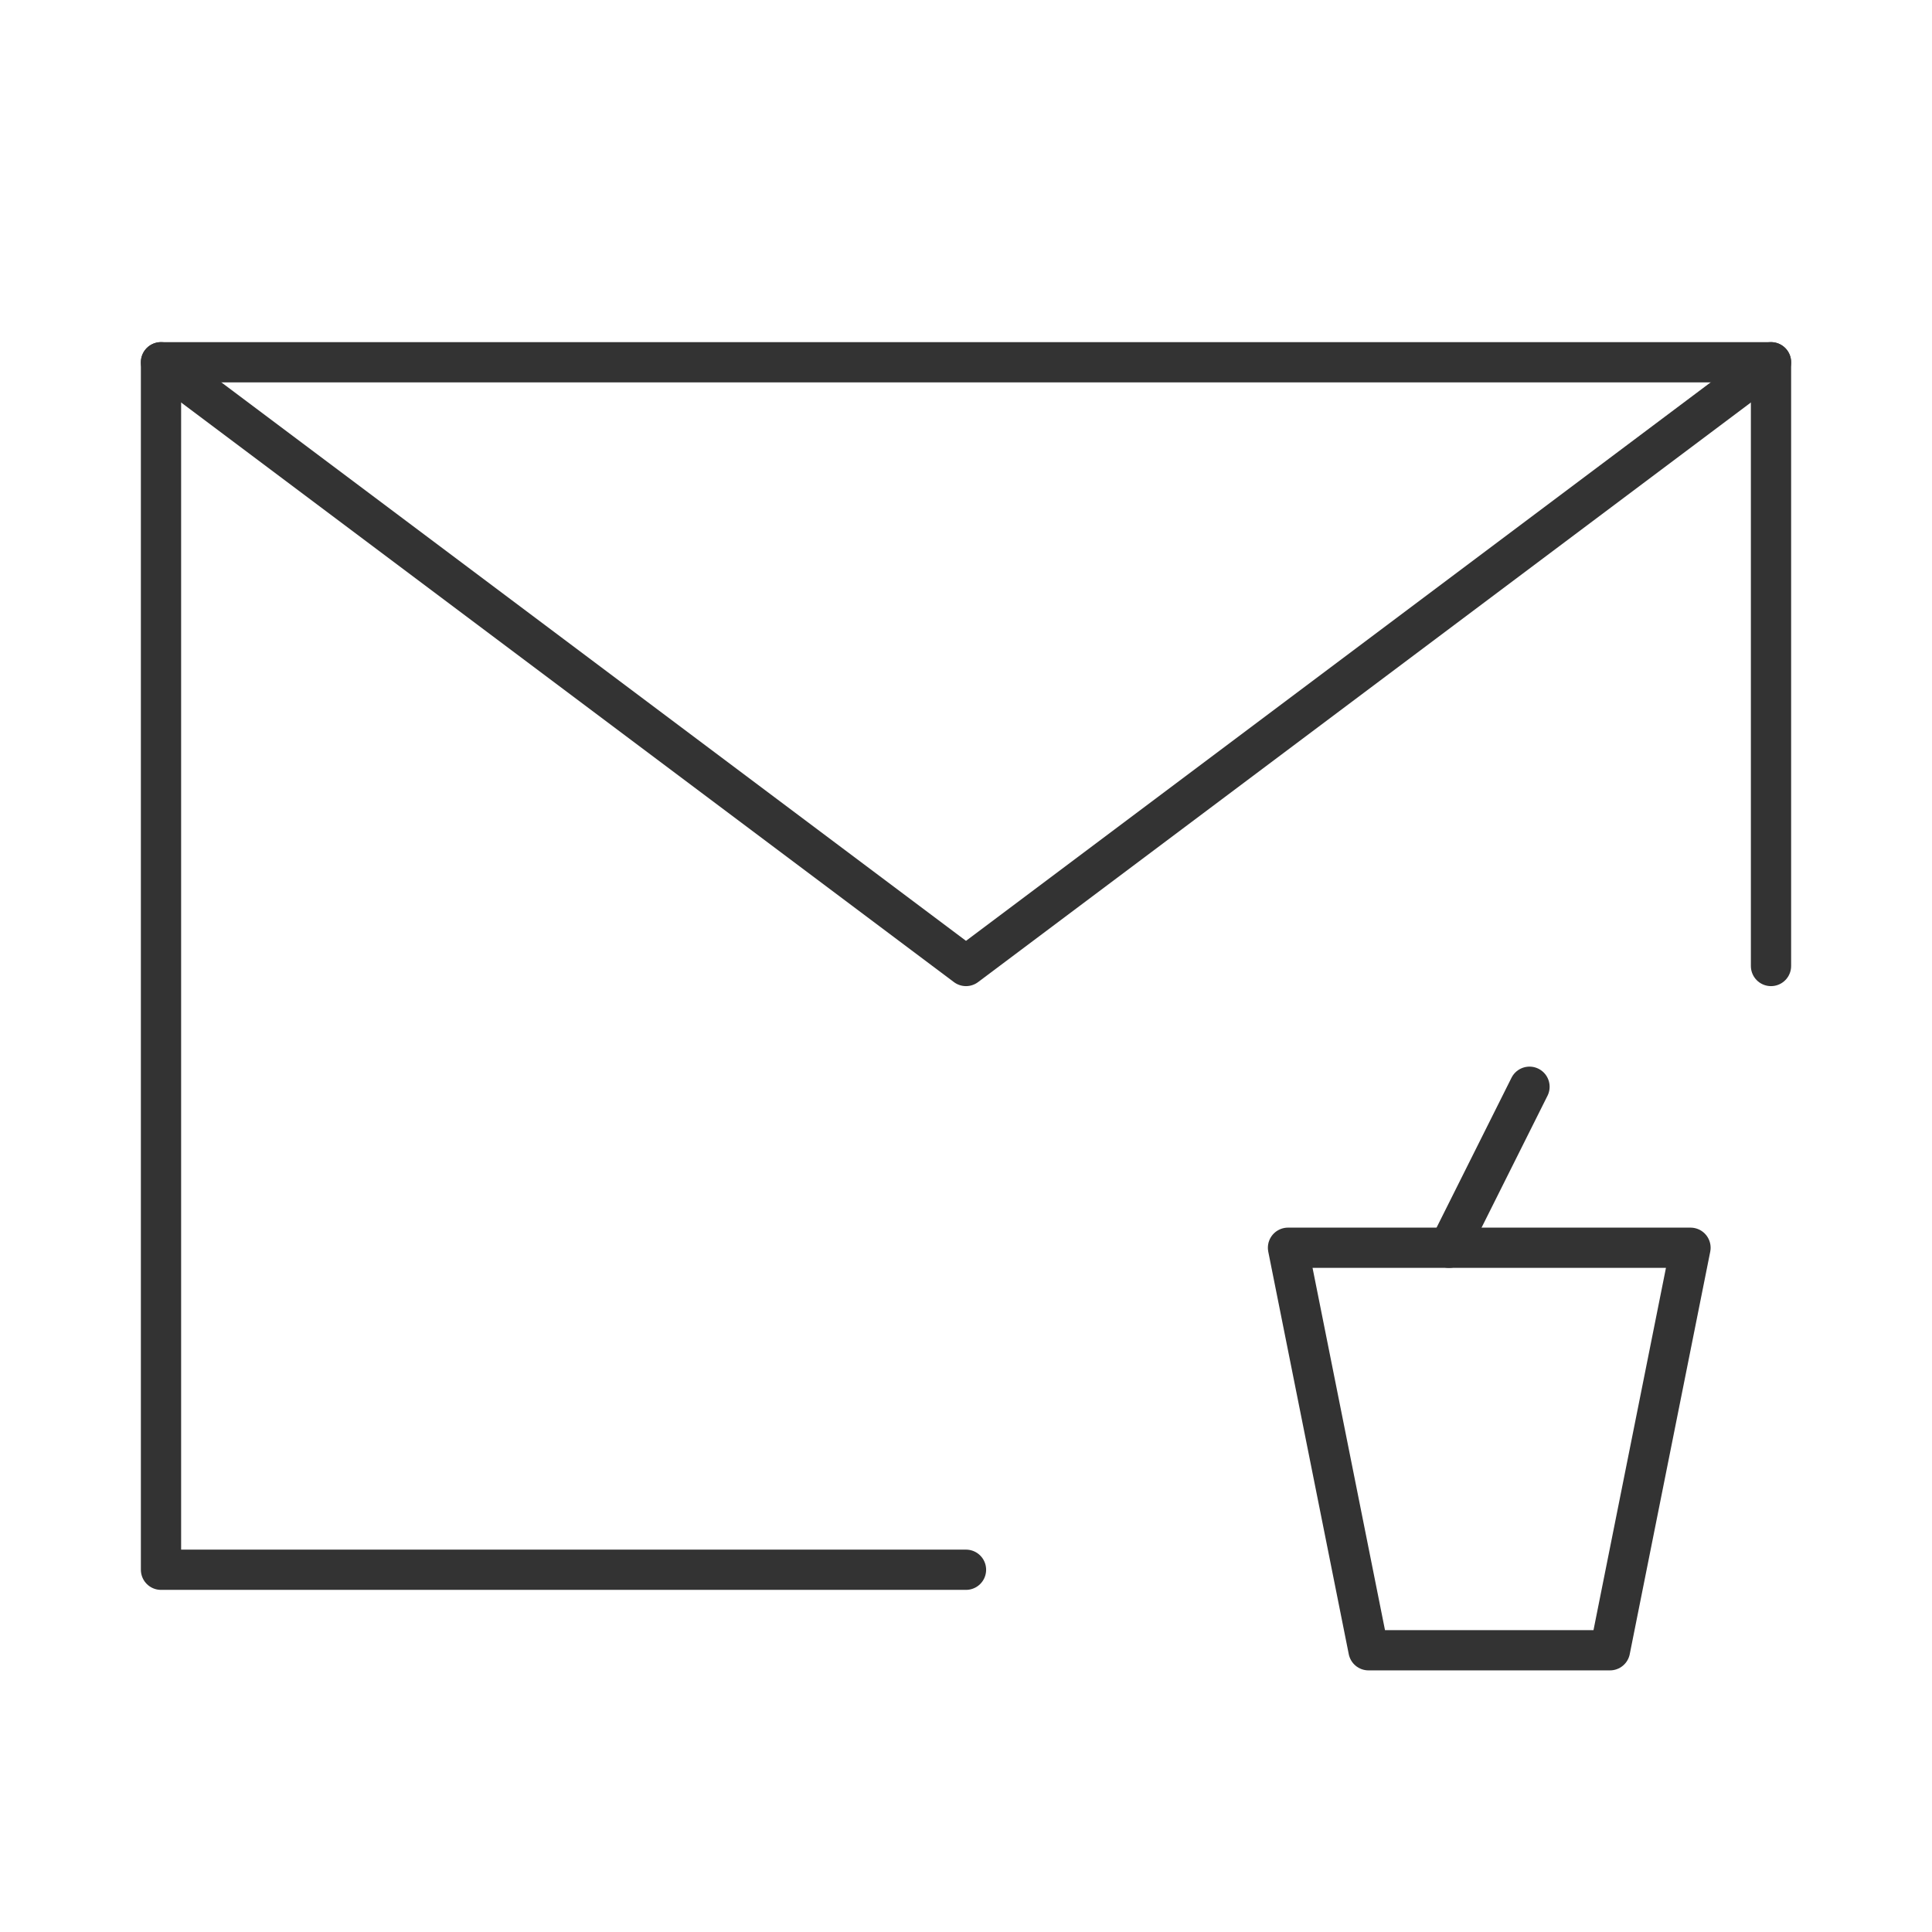 <?xml version="1.0" encoding="UTF-8"?><svg width="45" height="45" viewBox="0 0 48 48" fill="none" xmlns="http://www.w3.org/2000/svg"><path d="M44 24V9H24H4V24V39H24" stroke="#333" stroke-width="1" stroke-linecap="round" stroke-linejoin="round"/><path d="M4 9L24 24L44 9" stroke="#333" stroke-width="1" stroke-linecap="round" stroke-linejoin="round"/><path d="M32 31H42L40 41H34L32 31Z" fill="none" stroke="#333" stroke-width="1" stroke-linecap="round" stroke-linejoin="round"/><path d="M36 31L38 27" stroke="#333" stroke-width="1" stroke-linecap="round" stroke-linejoin="round"/></svg>